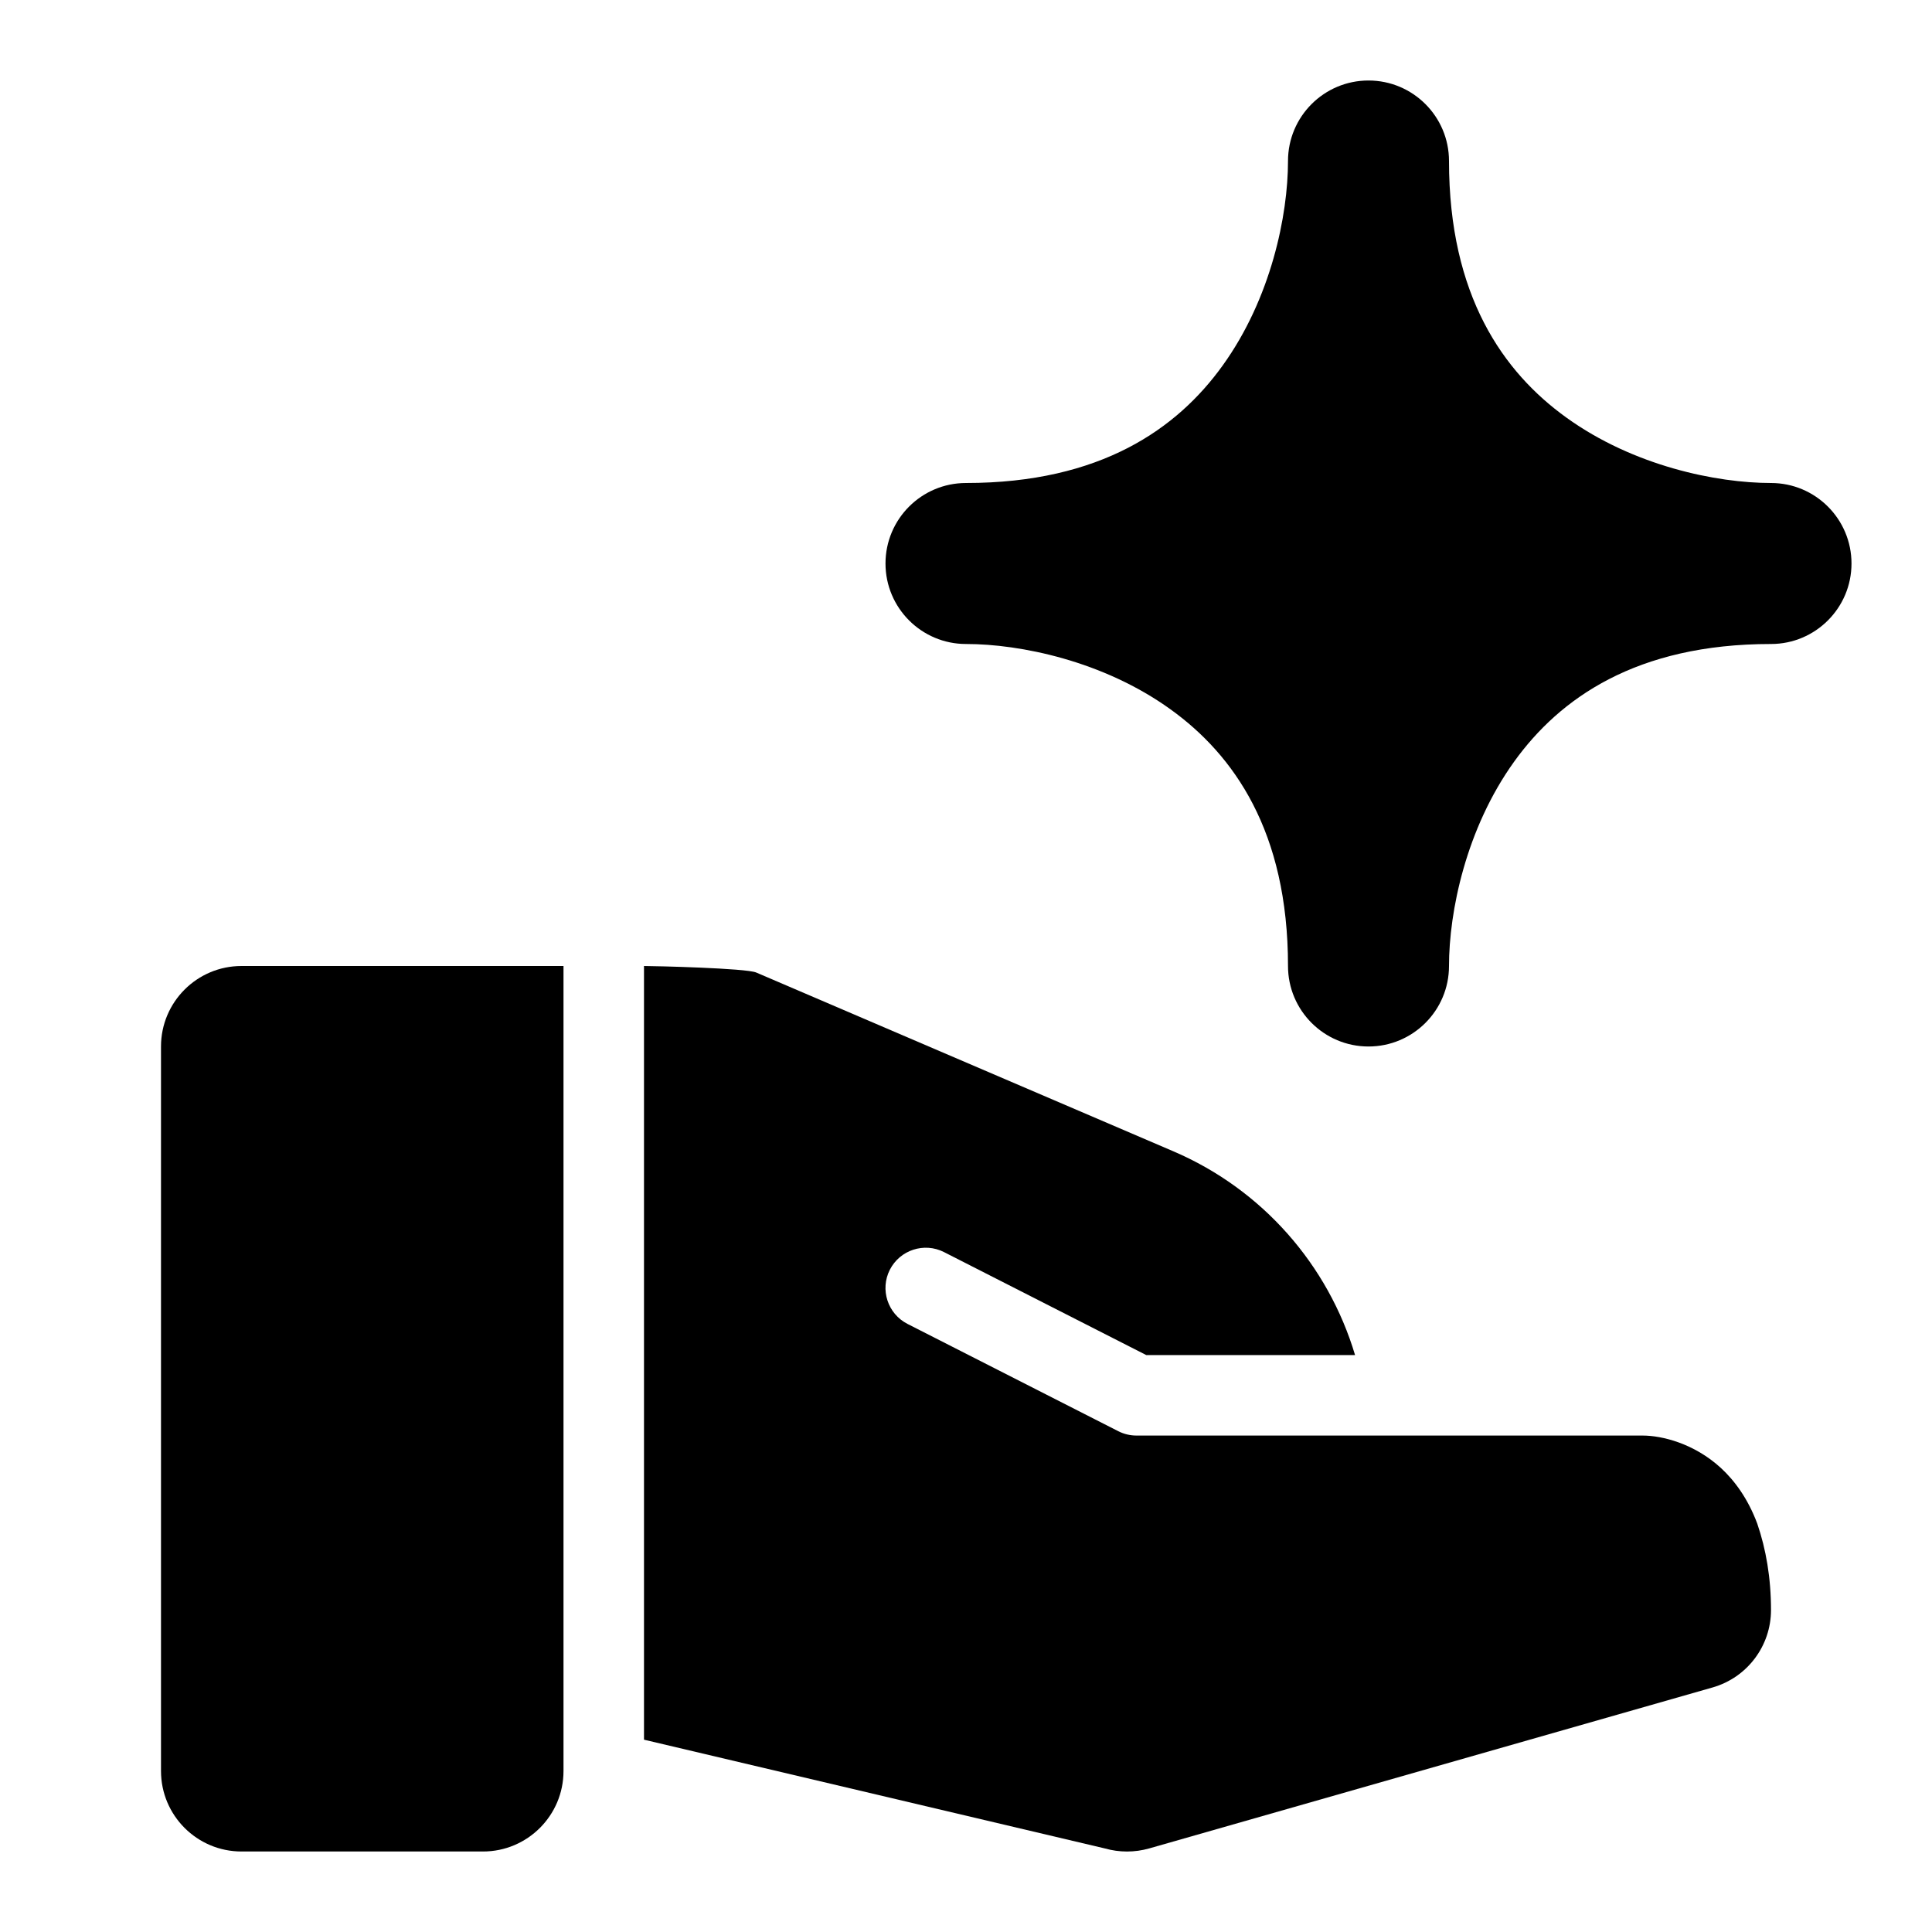 <svg width="24" height="24" viewBox="0 0 24 24" fill="none" xmlns="http://www.w3.org/2000/svg">
<path d="M16 12C16 12.552 16.448 13 17 13C17.552 13 18 12.552 18 12C18 11.327 18.21 10.294 18.811 9.459C19.376 8.675 20.326 8 22 8C22.552 8 23 7.552 23 7C23 6.448 22.552 6 22 6C21.327 6 20.294 5.79 19.459 5.188C18.675 4.624 18 3.674 18 2C18 1.448 17.552 1 17 1C16.448 1 16 1.448 16 2C16 2.673 15.79 3.706 15.188 4.541C14.624 5.325 13.674 6 12 6C11.448 6 11 6.448 11 7C11 7.552 11.448 8 12 8C12.673 8 13.706 8.21 14.541 8.812C15.325 9.376 16 10.326 16 12Z" fill="black"/>
<path d="M7 12H3C2.448 12 2 12.448 2 13V22C2 22.552 2.448 23 3 23H6C6.552 23 7 22.552 7 22V12Z" fill="black"/>
<path d="M8 21.611V12C8.135 12 9.269 12.027 9.394 12.081L14.576 14.302C15.684 14.777 16.499 15.715 16.833 16.833H14.239L11.727 15.554C11.481 15.429 11.18 15.527 11.054 15.773C10.929 16.019 11.027 16.32 11.273 16.446L13.892 17.779C13.963 17.815 14.04 17.833 14.119 17.833H20.405C20.645 17.833 21.044 17.93 21.377 18.235C21.545 18.39 21.711 18.611 21.829 18.926C21.938 19.244 22 19.601 22 20C22 20.447 21.704 20.839 21.275 20.962L14.275 22.962C14.095 23.013 13.905 23.013 13.725 22.962L8 21.611Z" fill="black"/>
</svg>
